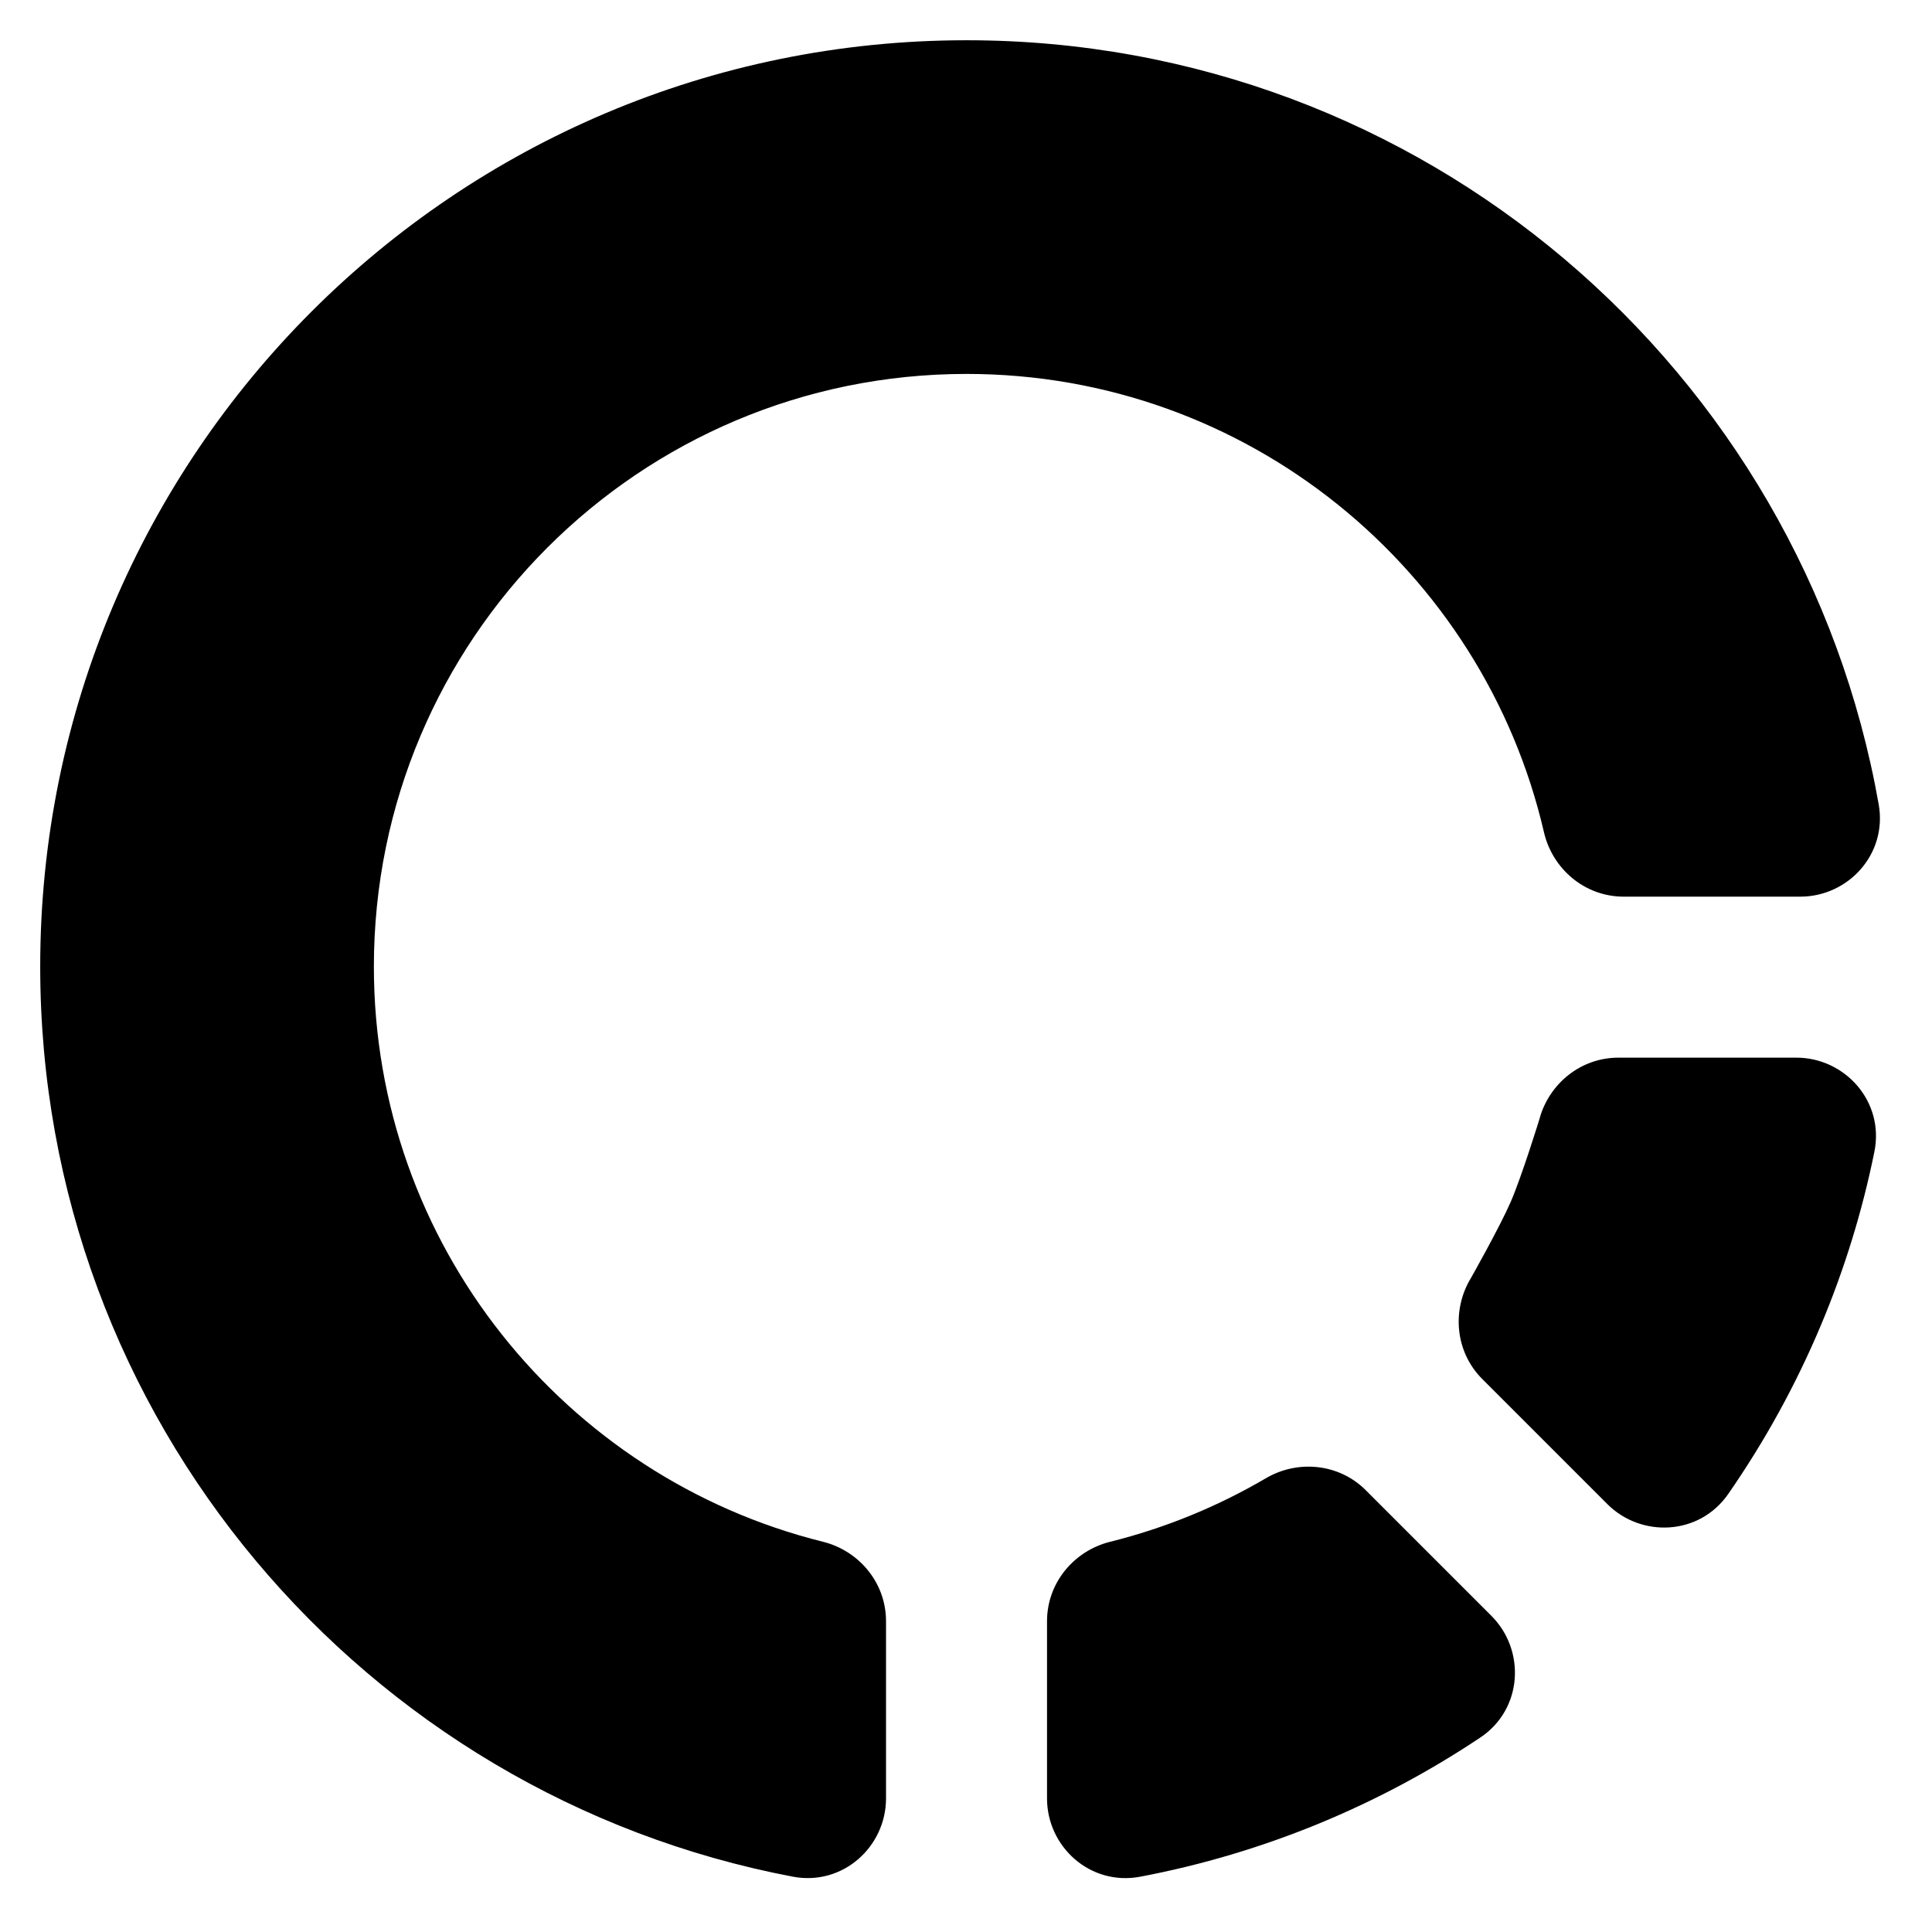 <svg xmlns="http://www.w3.org/2000/svg" fill="none" viewBox="0 0 48 48" id="Loading-Circle--Streamline-Plump">
  <desc>
    Loading Circle Streamline Icon: https://streamlinehq.com
  </desc>
  <g id="loading-circle--progress-loading-load-half-wait-waiting">
    <path id="Union" fill="#000000" fill-rule="evenodd" d="M24.014 1C11.303 1 0.999 11.304 0.999 24.015c0 11.235 8.05 20.588 18.697 22.61 1.247 0.237 2.317 -0.747 2.317 -1.944v-4.402c0 -0.97 -0.685 -1.755 -1.565 -1.974 -6.41 -1.594 -11.159 -7.389 -11.159 -14.29 0 -8.132 6.592 -14.725 14.725 -14.725 6.984 0 12.835 4.863 14.346 11.389 0.207 0.894 0.998 1.598 1.981 1.598h4.387c1.187 0 2.167 -1.054 1.948 -2.293C44.77 9.195 35.35 1 24.014 1Zm9.921 36.026c-0.679 -0.679 -1.706 -0.756 -2.482 -0.301 -1.195 0.701 -2.497 1.238 -3.875 1.581 -0.88 0.219 -1.565 1.004 -1.565 1.974v4.402c0 1.196 1.07 2.18 2.317 1.944 3.076 -0.584 5.935 -1.78 8.446 -3.456 1.062 -0.709 1.129 -2.172 0.279 -3.023l-3.12 -3.12Zm4.316 -9.239c0.237 -0.854 1.011 -1.51 1.96 -1.51h4.418c1.205 0 2.194 1.086 1.939 2.341 -0.303 1.494 -0.751 2.935 -1.329 4.309 -0.623 1.483 -1.397 2.886 -2.302 4.191 -0.72 1.037 -2.163 1.091 -3.004 0.25l-3.105 -3.105c-0.686 -0.686 -0.756 -1.727 -0.288 -2.503l0.001 -0.001 0.023 -0.041c0.02 -0.036 0.05 -0.089 0.087 -0.155 0.073 -0.132 0.174 -0.314 0.284 -0.518 0.226 -0.418 0.469 -0.887 0.602 -1.193 0.132 -0.306 0.309 -0.813 0.461 -1.272 0.074 -0.224 0.139 -0.426 0.185 -0.573 0.023 -0.073 0.042 -0.132 0.054 -0.173l0.015 -0.047Z" clip-rule="evenodd" stroke-width="1"></path>
  </g>
</svg>